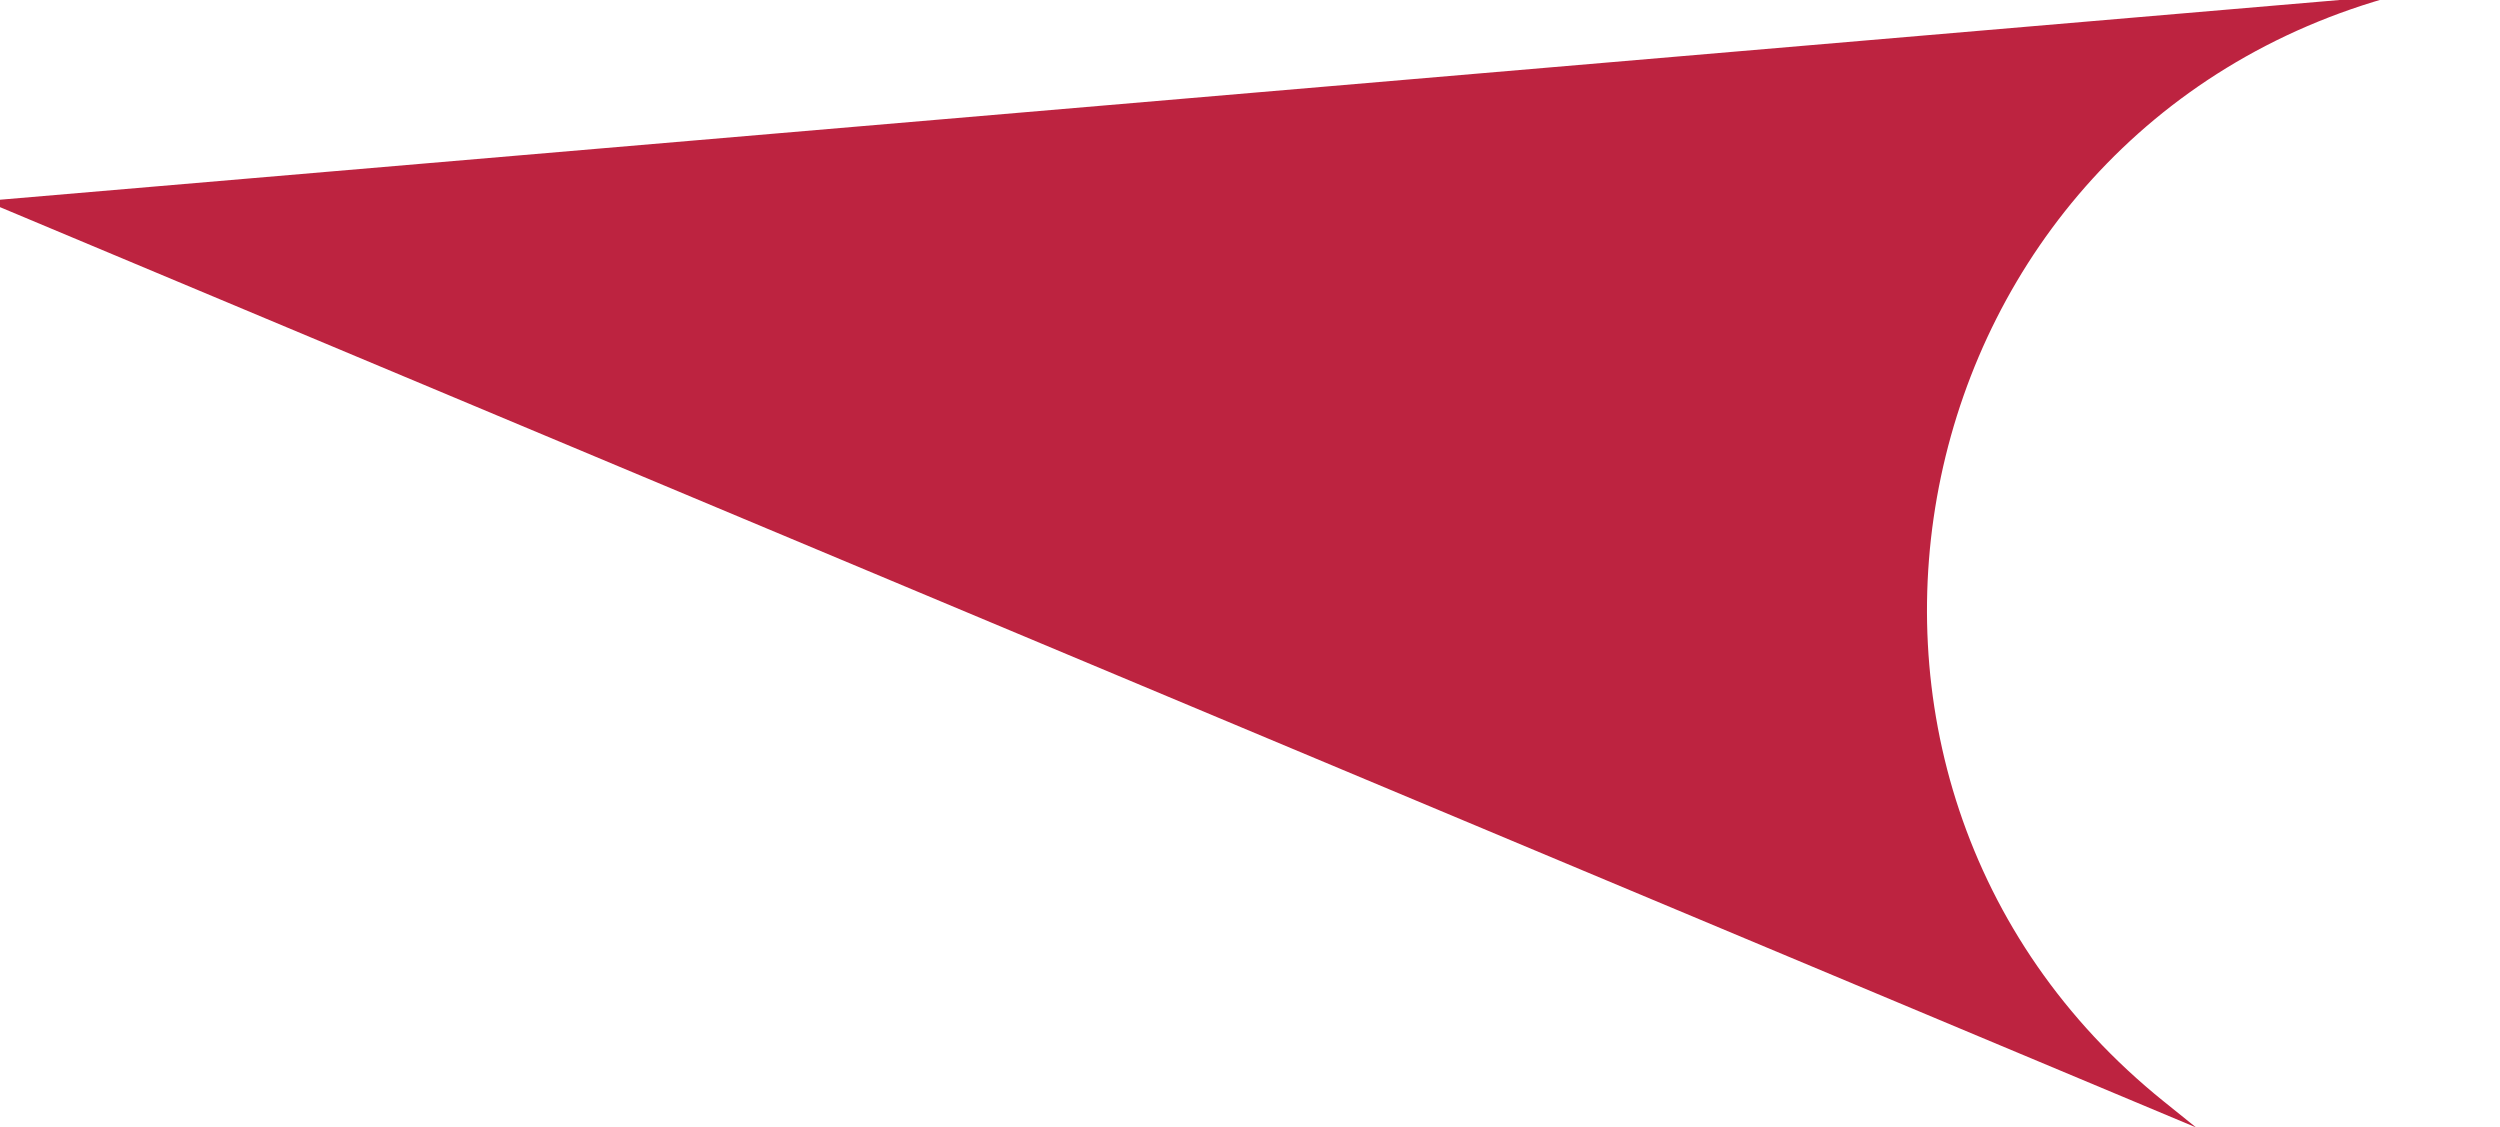 <?xml version="1.0" encoding="UTF-8"?>
<svg xmlns="http://www.w3.org/2000/svg" width="255" height="115" viewBox="0 0 255 115" fill="none">
  <g clip-path="url(#clip0_6946_3426)">
    <path d="M244.5 -0.5V-0.5C193.385 13.216 179.481 79.169 220.71 112.352L224 115L-1.5 20.5L244.5 -0.5Z" fill="#BD2340"></path>
  </g>
  <defs>
    <clipPath id="clip0_6946_3426">
      <rect width="255" height="115" fill="white" transform="matrix(1 0 0 -1 0 115)"></rect>
    </clipPath>
  </defs>
</svg>

